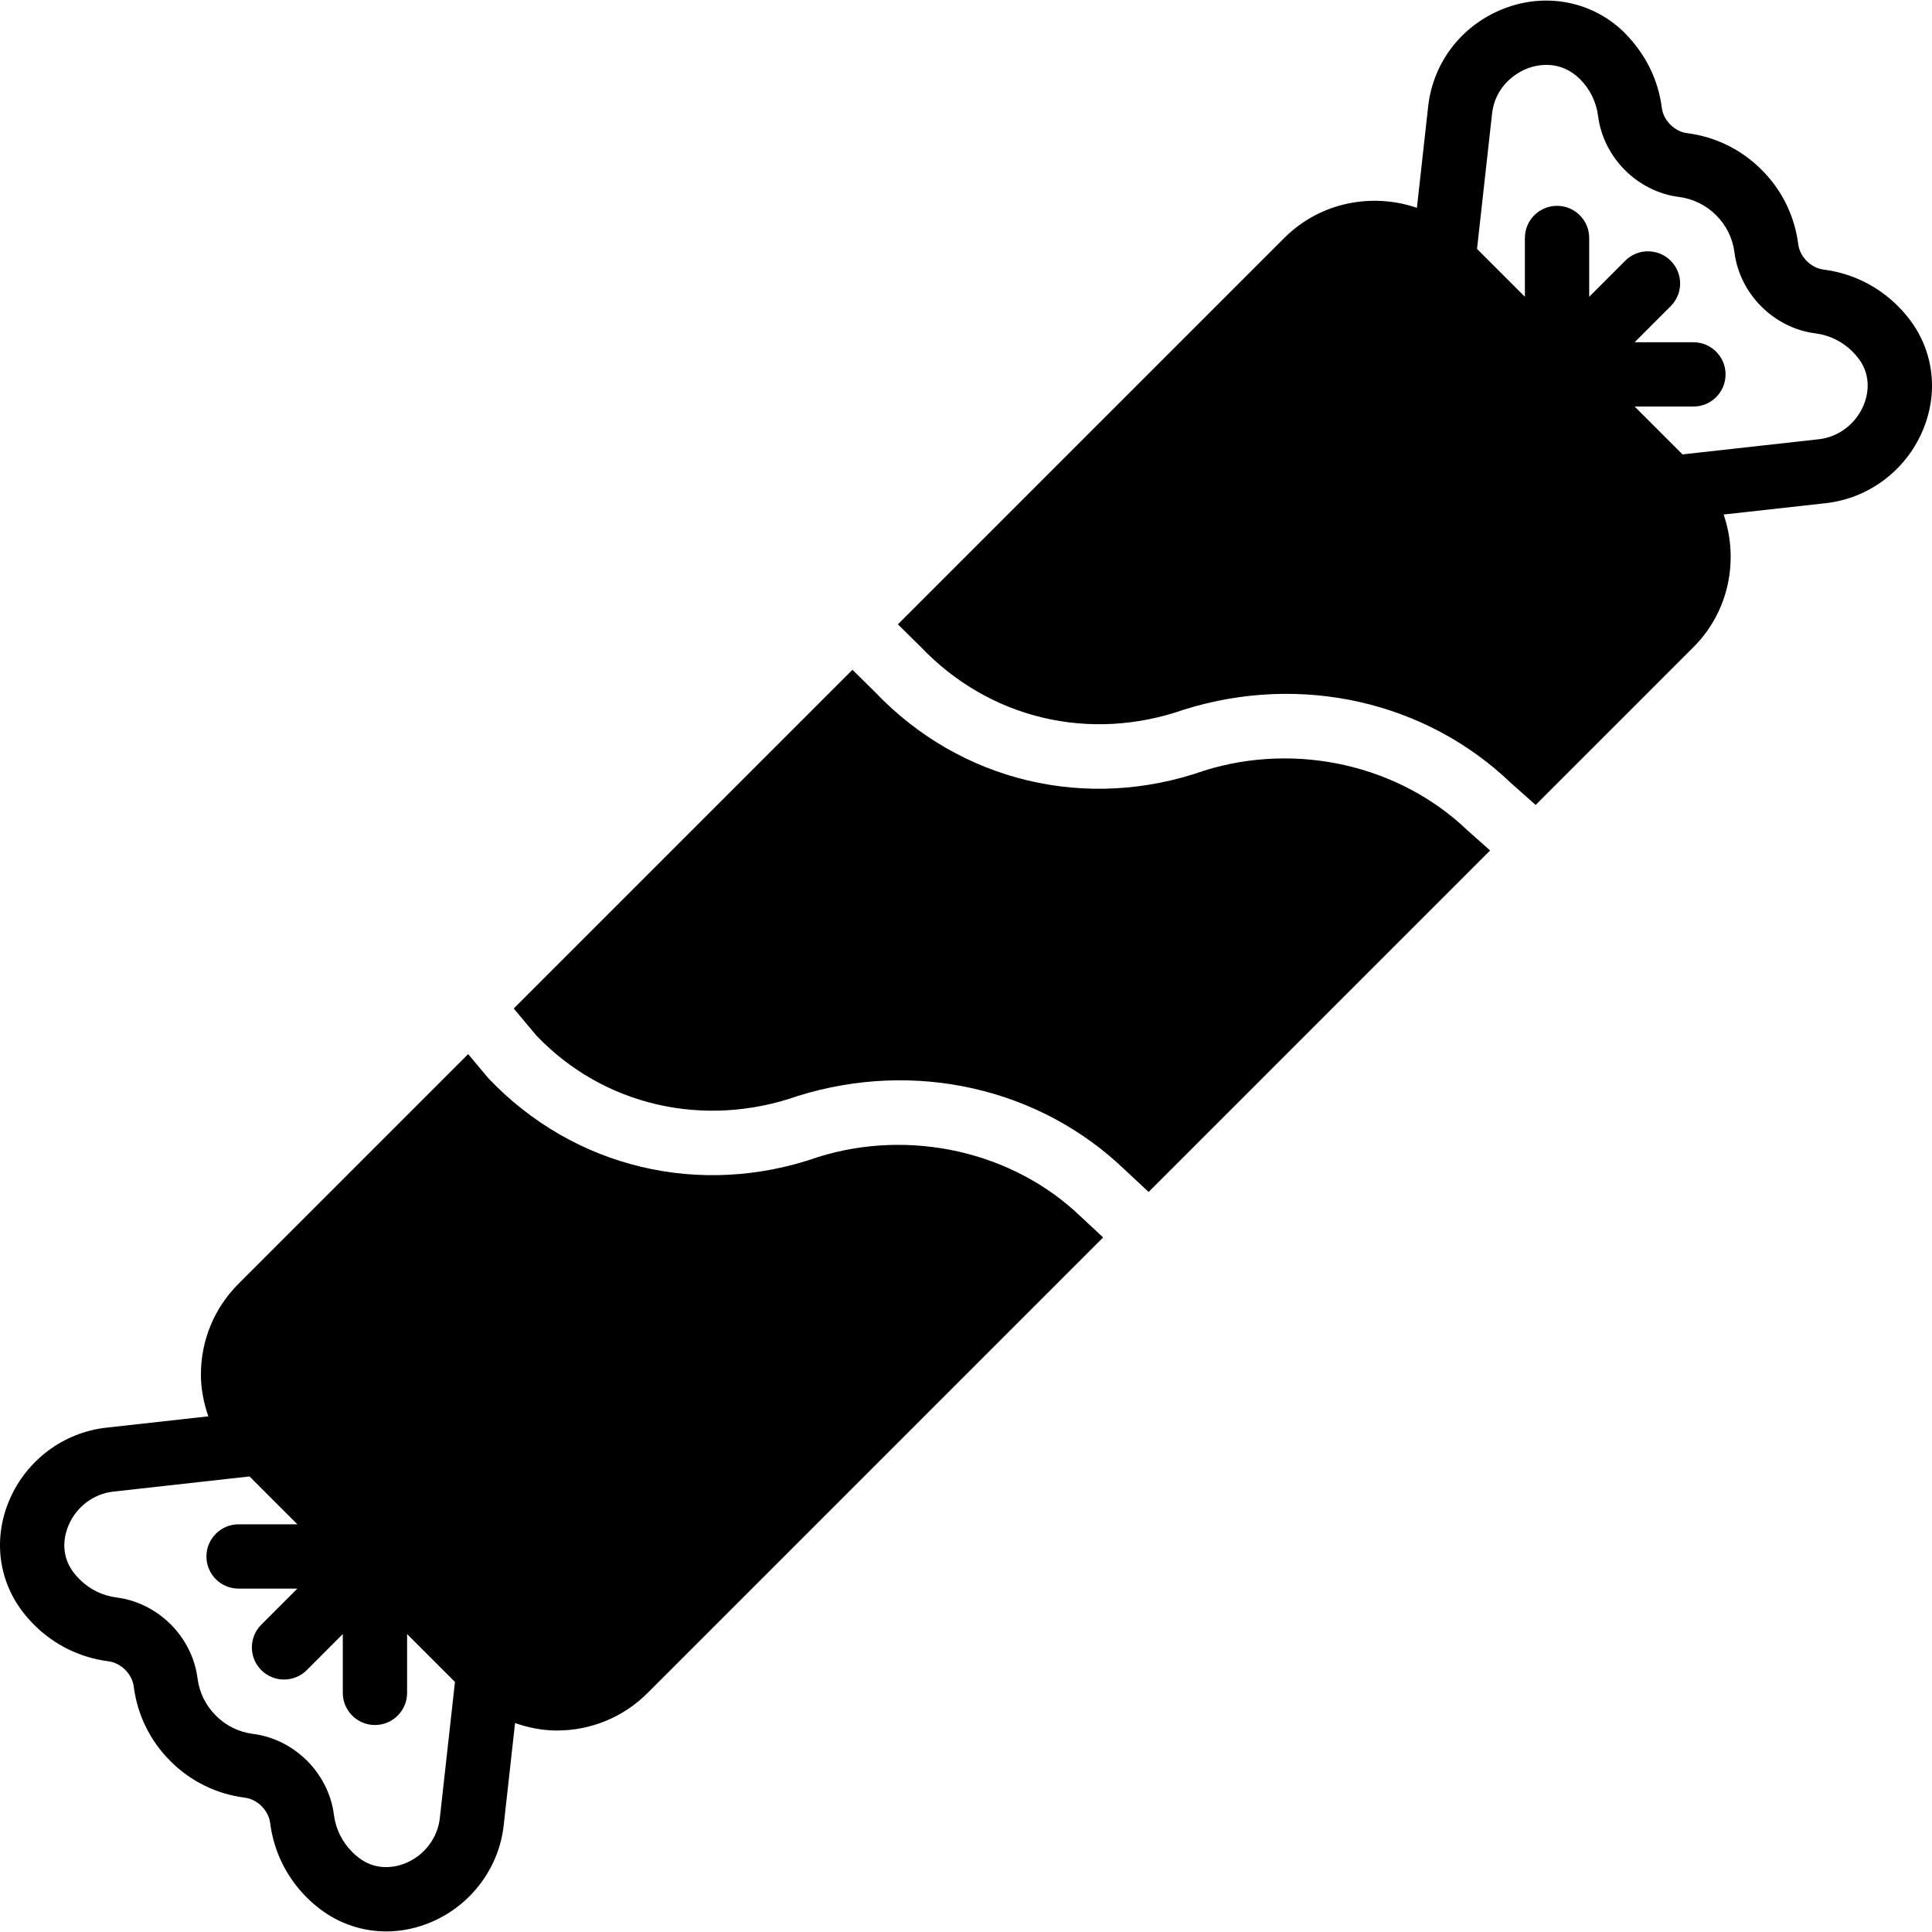 <?xml version="1.0" encoding="iso-8859-1"?>
<!-- Uploaded to: SVG Repo, www.svgrepo.com, Generator: SVG Repo Mixer Tools -->
<svg fill="#000000" height="800px" width="800px" version="1.1" id="Layer_1" xmlns="http://www.w3.org/2000/svg" xmlns:xlink="http://www.w3.org/1999/xlink" 
	 viewBox="0 0 504.415 504.415" xml:space="preserve">
<g>
	<g>
		<g>
			<path d="M498.645,83.511c-0.94-1.251-1.972-2.434-3.097-3.567c-5.313-5.313-12.036-8.612-19.456-9.56
				c-3.282-0.42-6.178-3.324-6.597-6.597c-0.948-7.42-4.255-14.151-9.56-19.456c-5.296-5.296-12.019-8.603-19.448-9.569h-0.017
				c-3.273-0.411-6.169-3.307-6.589-6.58c-0.948-7.428-4.255-14.16-9.955-19.851C415.861,0.516,404.16-1.901,393.4,1.96
				c-11.34,4.096-19.213,13.983-20.53,25.835l-2.938,26.465c-11.742-4.02-25.264-1.477-34.631,7.873L234.428,163.005l5.934,5.85
				c17.912,18.852,44.217,25.054,68.851,16.384c30.493-9.518,63.068-2.124,85.303,19.229l6.421,5.691l41.187-41.187
				c9.367-9.359,11.91-22.889,7.89-34.64l26.683-2.963c11.096-1.234,20.765-8.435,25.222-18.793
				C506.166,102.723,504.94,91.854,498.645,83.511z M486.508,105.93c-2.09,4.835-6.555,8.192-11.667,8.754l-35.563,3.953
				l-12.498-12.498h15.343c4.642,0,8.393-3.752,8.393-8.393c0-4.633-3.752-8.393-8.393-8.393h-15.343l9.409-9.417
				c3.282-3.273,3.282-8.586,0-11.868c-3.273-3.273-8.595-3.273-11.868,0l-9.409,9.417V62.133c0-4.642-3.76-8.393-8.393-8.393
				s-8.393,3.752-8.393,8.393v15.352l-12.498-12.498l3.928-35.336c0.722-6.497,5.397-10.399,9.527-11.894
				c2.3-0.814,8.175-2.216,13.379,2.845c2.644,2.636,4.297,6.001,4.776,9.711c1.393,10.844,10.265,19.716,21.101,21.109
				c3.718,0.478,7.076,2.132,9.728,4.776c2.652,2.661,4.306,6.018,4.776,9.72c1.393,10.844,10.274,19.725,21.118,21.118
				c3.701,0.47,7.059,2.124,9.72,4.776c0.554,0.562,1.074,1.15,1.553,1.788C489.018,98.619,487.381,103.898,486.508,105.93z"/>
			<path d="M213.615,302.073c-30.686,10.76-63.799,2.946-86.117-20.572l-5.271-6.287l-59.938,59.938
				c-6.345,6.345-9.837,14.773-9.837,23.737c0,3.785,0.747,7.42,1.939,10.895l-26.666,2.963
				c-11.096,1.234-20.765,8.427-25.231,18.793c-4.247,9.854-3.022,20.732,3.299,29.108c0.932,1.225,1.956,2.409,3.072,3.525
				c5.296,5.296,12.028,8.612,19.464,9.569c3.273,0.42,6.169,3.315,6.589,6.58c0.948,7.42,4.255,14.151,9.56,19.464
				c5.305,5.305,12.036,8.612,19.464,9.56c3.273,0.42,6.169,3.324,6.589,6.589c0.94,7.428,4.255,14.16,9.568,19.481
				c1.116,1.108,2.291,2.124,3.534,3.072c5.078,3.819,11.071,5.775,17.207,5.775c3.978,0,8.016-0.823,11.893-2.493
				c10.349-4.465,17.551-14.135,18.776-25.222l2.963-26.683c3.483,1.2,7.118,1.947,10.903,1.947c8.973,0,17.4-3.492,23.737-9.829
				l118.901-118.902l-5.926-5.523C264.445,300.629,237.595,294.577,213.615,302.073z M114.832,474.692
				c-0.571,5.112-3.92,9.585-8.746,11.667c-2.048,0.881-7.319,2.51-12.313-1.259c-0.638-0.478-1.242-1.007-1.813-1.57
				c-2.652-2.661-4.306-6.018-4.776-9.72c-1.393-10.844-10.274-19.725-21.109-21.118h-0.008c-3.701-0.47-7.059-2.124-9.711-4.776
				c-2.661-2.661-4.306-6.018-4.784-9.728c-1.393-10.853-10.274-19.716-21.101-21.101c-3.718-0.478-7.084-2.132-9.728-4.784
				c-0.571-0.562-1.091-1.167-1.561-1.788c-3.785-5.011-2.149-10.29-1.267-12.33c2.082-4.826,6.547-8.184,11.659-8.746l35.571-3.962
				l12.498,12.498H62.289c-4.633,0-8.393,3.76-8.393,8.393c0,4.642,3.76,8.393,8.393,8.393h15.343l-9.409,9.409
				c-3.282,3.282-3.282,8.595,0,11.877c1.637,1.637,3.785,2.451,5.934,2.451c2.149,0,4.297-0.814,5.934-2.451l9.409-9.417v15.352
				c0,4.633,3.76,8.393,8.393,8.393s8.393-3.76,8.393-8.393v-15.352l12.498,12.498L114.832,474.692z"/>
			<path d="M314.504,201.167c-30.67,10.802-63.782,2.963-86.117-20.556l-5.825-5.741l-88.433,88.433l5.884,7.025
				c17.366,18.264,43.68,24.458,68.314,15.805c30.485-9.51,63.068-2.115,85.294,19.229l6.27,5.842l89.155-89.155l-5.909-5.246
				C365.343,199.732,338.501,193.689,314.504,201.167z"/>
		</g>
	</g>
</g>
</svg>